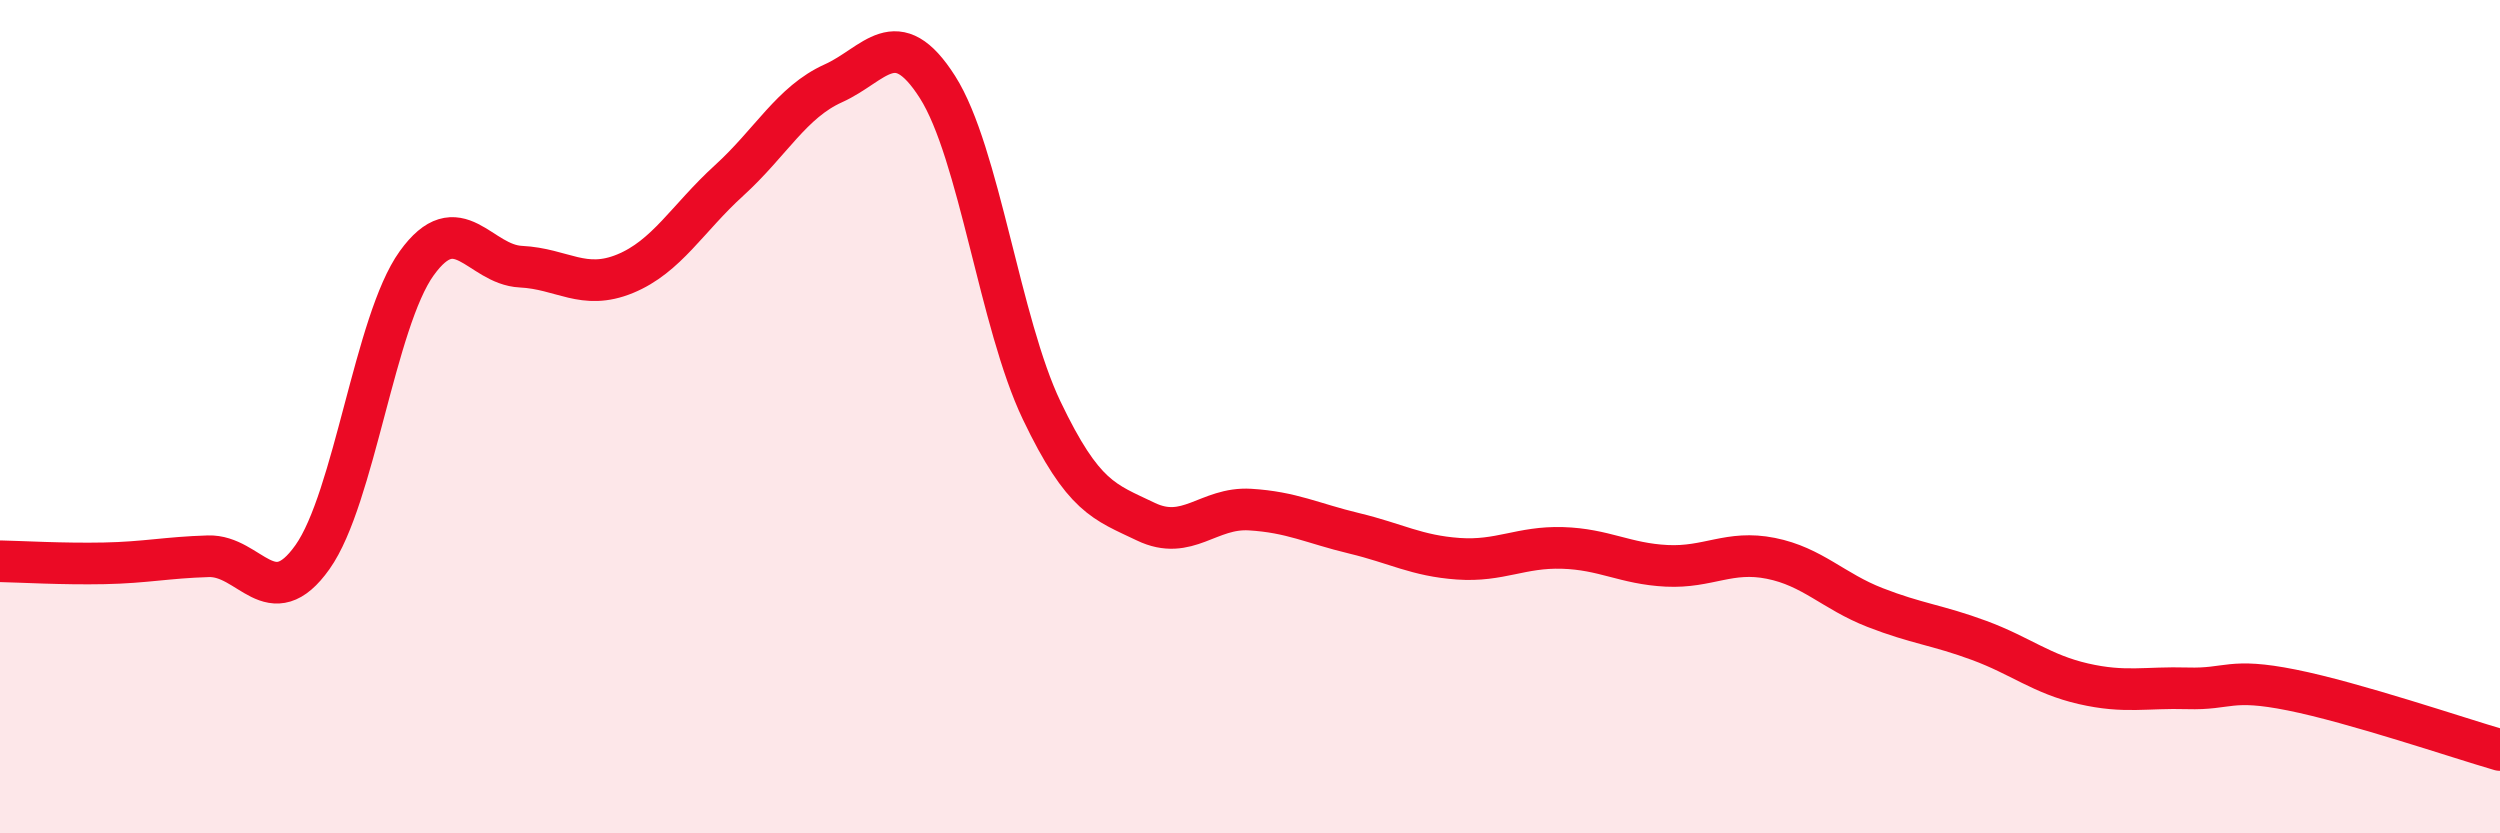 
    <svg width="60" height="20" viewBox="0 0 60 20" xmlns="http://www.w3.org/2000/svg">
      <path
        d="M 0,13.47 C 0.5,13.48 1.5,13.54 2.5,13.52 C 3.5,13.5 4,13.38 5,13.35 C 6,13.32 6.5,14.78 7.5,13.37 C 8.5,11.96 9,7.71 10,6.32 C 11,4.93 11.5,6.35 12.5,6.4 C 13.5,6.45 14,6.98 15,6.57 C 16,6.16 16.5,5.24 17.5,4.33 C 18.5,3.42 19,2.45 20,2 C 21,1.55 21.5,0.52 22.5,2.09 C 23.5,3.66 24,7.76 25,9.85 C 26,11.94 26.5,12.04 27.5,12.52 C 28.5,13 29,12.17 30,12.23 C 31,12.29 31.5,12.56 32.5,12.8 C 33.5,13.04 34,13.34 35,13.41 C 36,13.48 36.5,13.12 37.5,13.15 C 38.5,13.18 39,13.53 40,13.58 C 41,13.63 41.5,13.2 42.5,13.4 C 43.5,13.6 44,14.19 45,14.58 C 46,14.97 46.5,15 47.5,15.37 C 48.5,15.74 49,16.18 50,16.41 C 51,16.64 51.5,16.49 52.5,16.52 C 53.5,16.55 53.5,16.26 55,16.56 C 56.5,16.86 59,17.71 60,18L60 20L0 20Z"
        fill="#EB0A25"
        opacity="0.1"
        stroke-linecap="round"
        stroke-linejoin="round"
      />
      <path
        d="M 0,13.47 C 0.5,13.48 1.5,13.54 2.5,13.52 C 3.5,13.5 4,13.38 5,13.35 C 6,13.32 6.5,14.78 7.5,13.37 C 8.5,11.96 9,7.71 10,6.32 C 11,4.93 11.5,6.35 12.5,6.4 C 13.5,6.45 14,6.98 15,6.57 C 16,6.16 16.5,5.24 17.5,4.33 C 18.5,3.42 19,2.45 20,2 C 21,1.55 21.5,0.52 22.5,2.09 C 23.5,3.66 24,7.76 25,9.85 C 26,11.94 26.5,12.04 27.5,12.52 C 28.5,13 29,12.17 30,12.23 C 31,12.29 31.5,12.56 32.5,12.8 C 33.5,13.04 34,13.34 35,13.41 C 36,13.48 36.5,13.12 37.5,13.15 C 38.5,13.18 39,13.53 40,13.58 C 41,13.63 41.5,13.2 42.5,13.4 C 43.5,13.6 44,14.19 45,14.58 C 46,14.97 46.5,15 47.5,15.37 C 48.5,15.74 49,16.18 50,16.41 C 51,16.64 51.5,16.49 52.5,16.52 C 53.5,16.55 53.5,16.26 55,16.56 C 56.5,16.86 59,17.71 60,18"
        stroke="#EB0A25"
        stroke-width="1"
        fill="none"
        stroke-linecap="round"
        stroke-linejoin="round"
      />
    </svg>
  